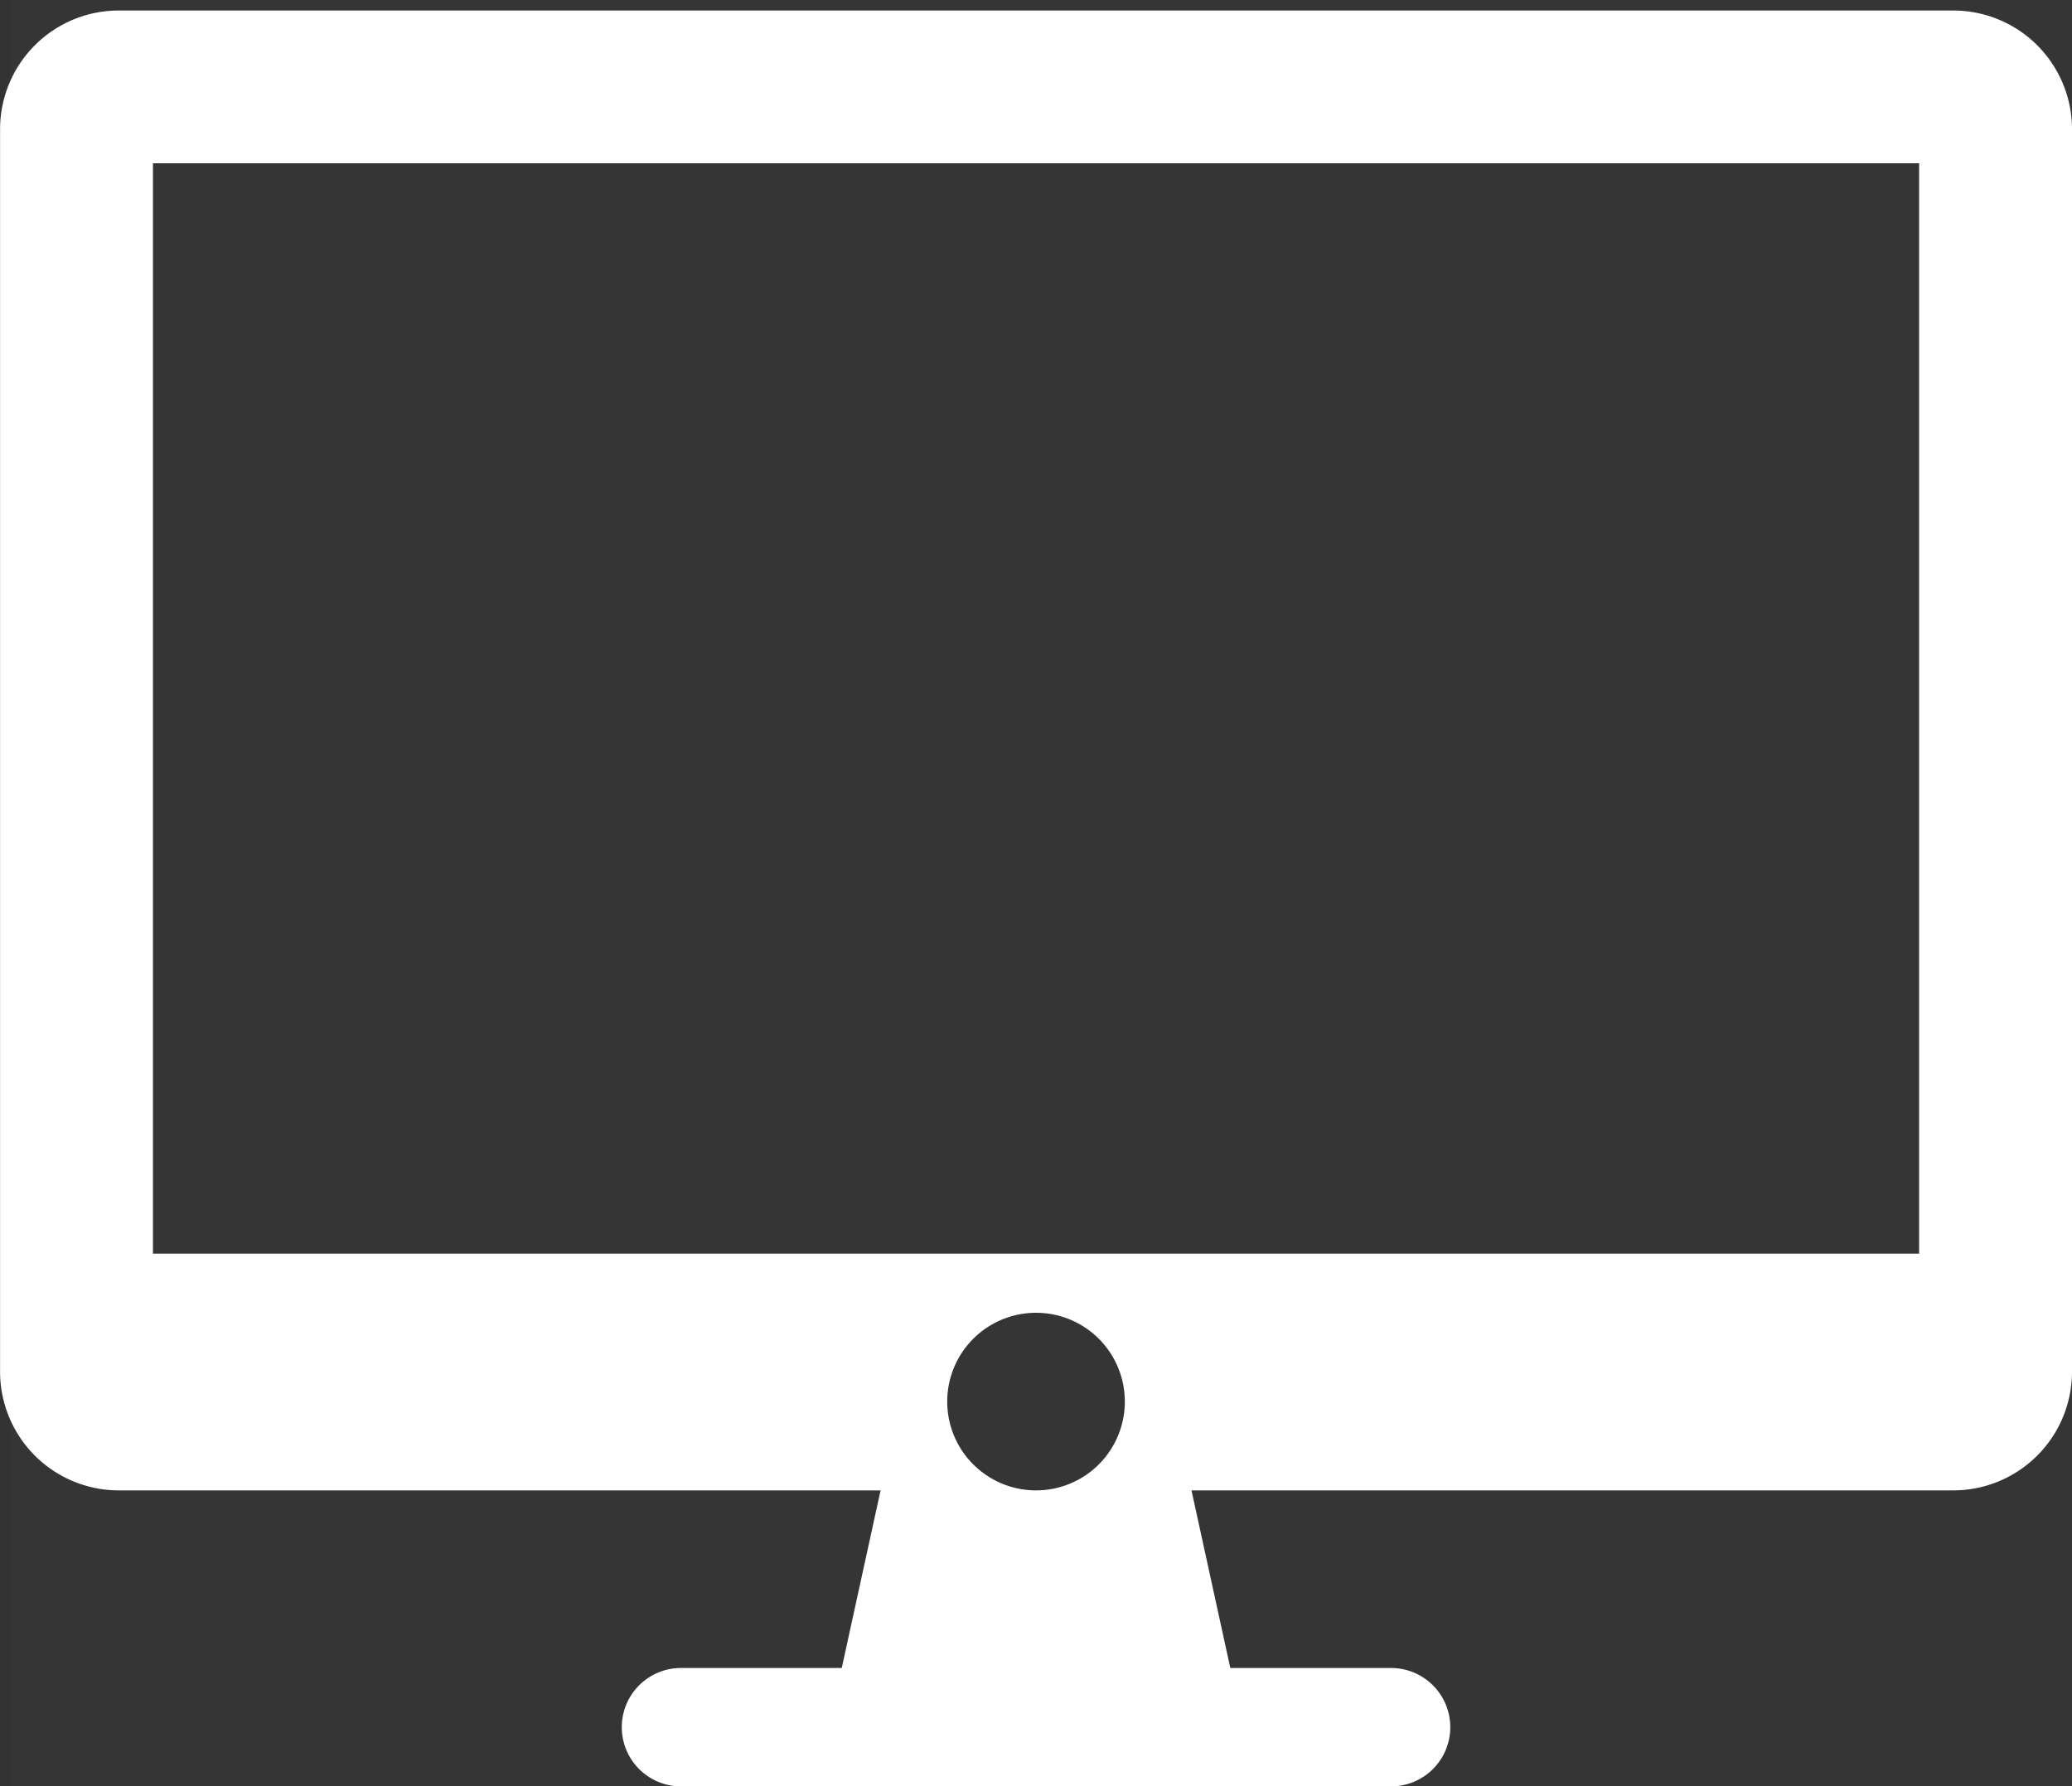 <svg id="icn_conversion02.svg" xmlns="http://www.w3.org/2000/svg" width="60.312" height="52" viewBox="0 0 60.312 52">
  <rect x="0" y="0" width="60.312" height="52" fill="#333333" stroke="none"/>
  <defs>
    <style>
      .cls-1, .cls-2 {
        fill: #fff;
      }

      .cls-1 {
        fill-opacity: 0.01;
      }

      .cls-2 {
        fill-rule: evenodd;
      }
    </style>
  </defs>
  <rect id="長方形_636" data-name="長方形 636" class="cls-1" x="0.312" width="60" height="52"/>
  <path id="シェイプ_1" data-name="シェイプ 1" class="cls-2" d="M1056.55,318.306h-53.41a3.456,3.456,0,0,0-3.45,3.446v36.186a3.457,3.457,0,0,0,3.45,3.446h22.18l-1.13,5.17h-4.68a1.723,1.723,0,1,0,0,3.446h20.67a1.723,1.723,0,1,0,0-3.446h-4.68l-1.13-5.17h22.18a3.457,3.457,0,0,0,3.45-3.446V321.752A3.456,3.456,0,0,0,1056.55,318.306Zm-26.71,43.078a2.585,2.585,0,1,1,2.59-2.584A2.585,2.585,0,0,1,1029.84,361.384Zm25.71-6.892h-51.41v-31.74h51.41v31.74Z" transform="translate(-999.688 -318)"/>
</svg>
